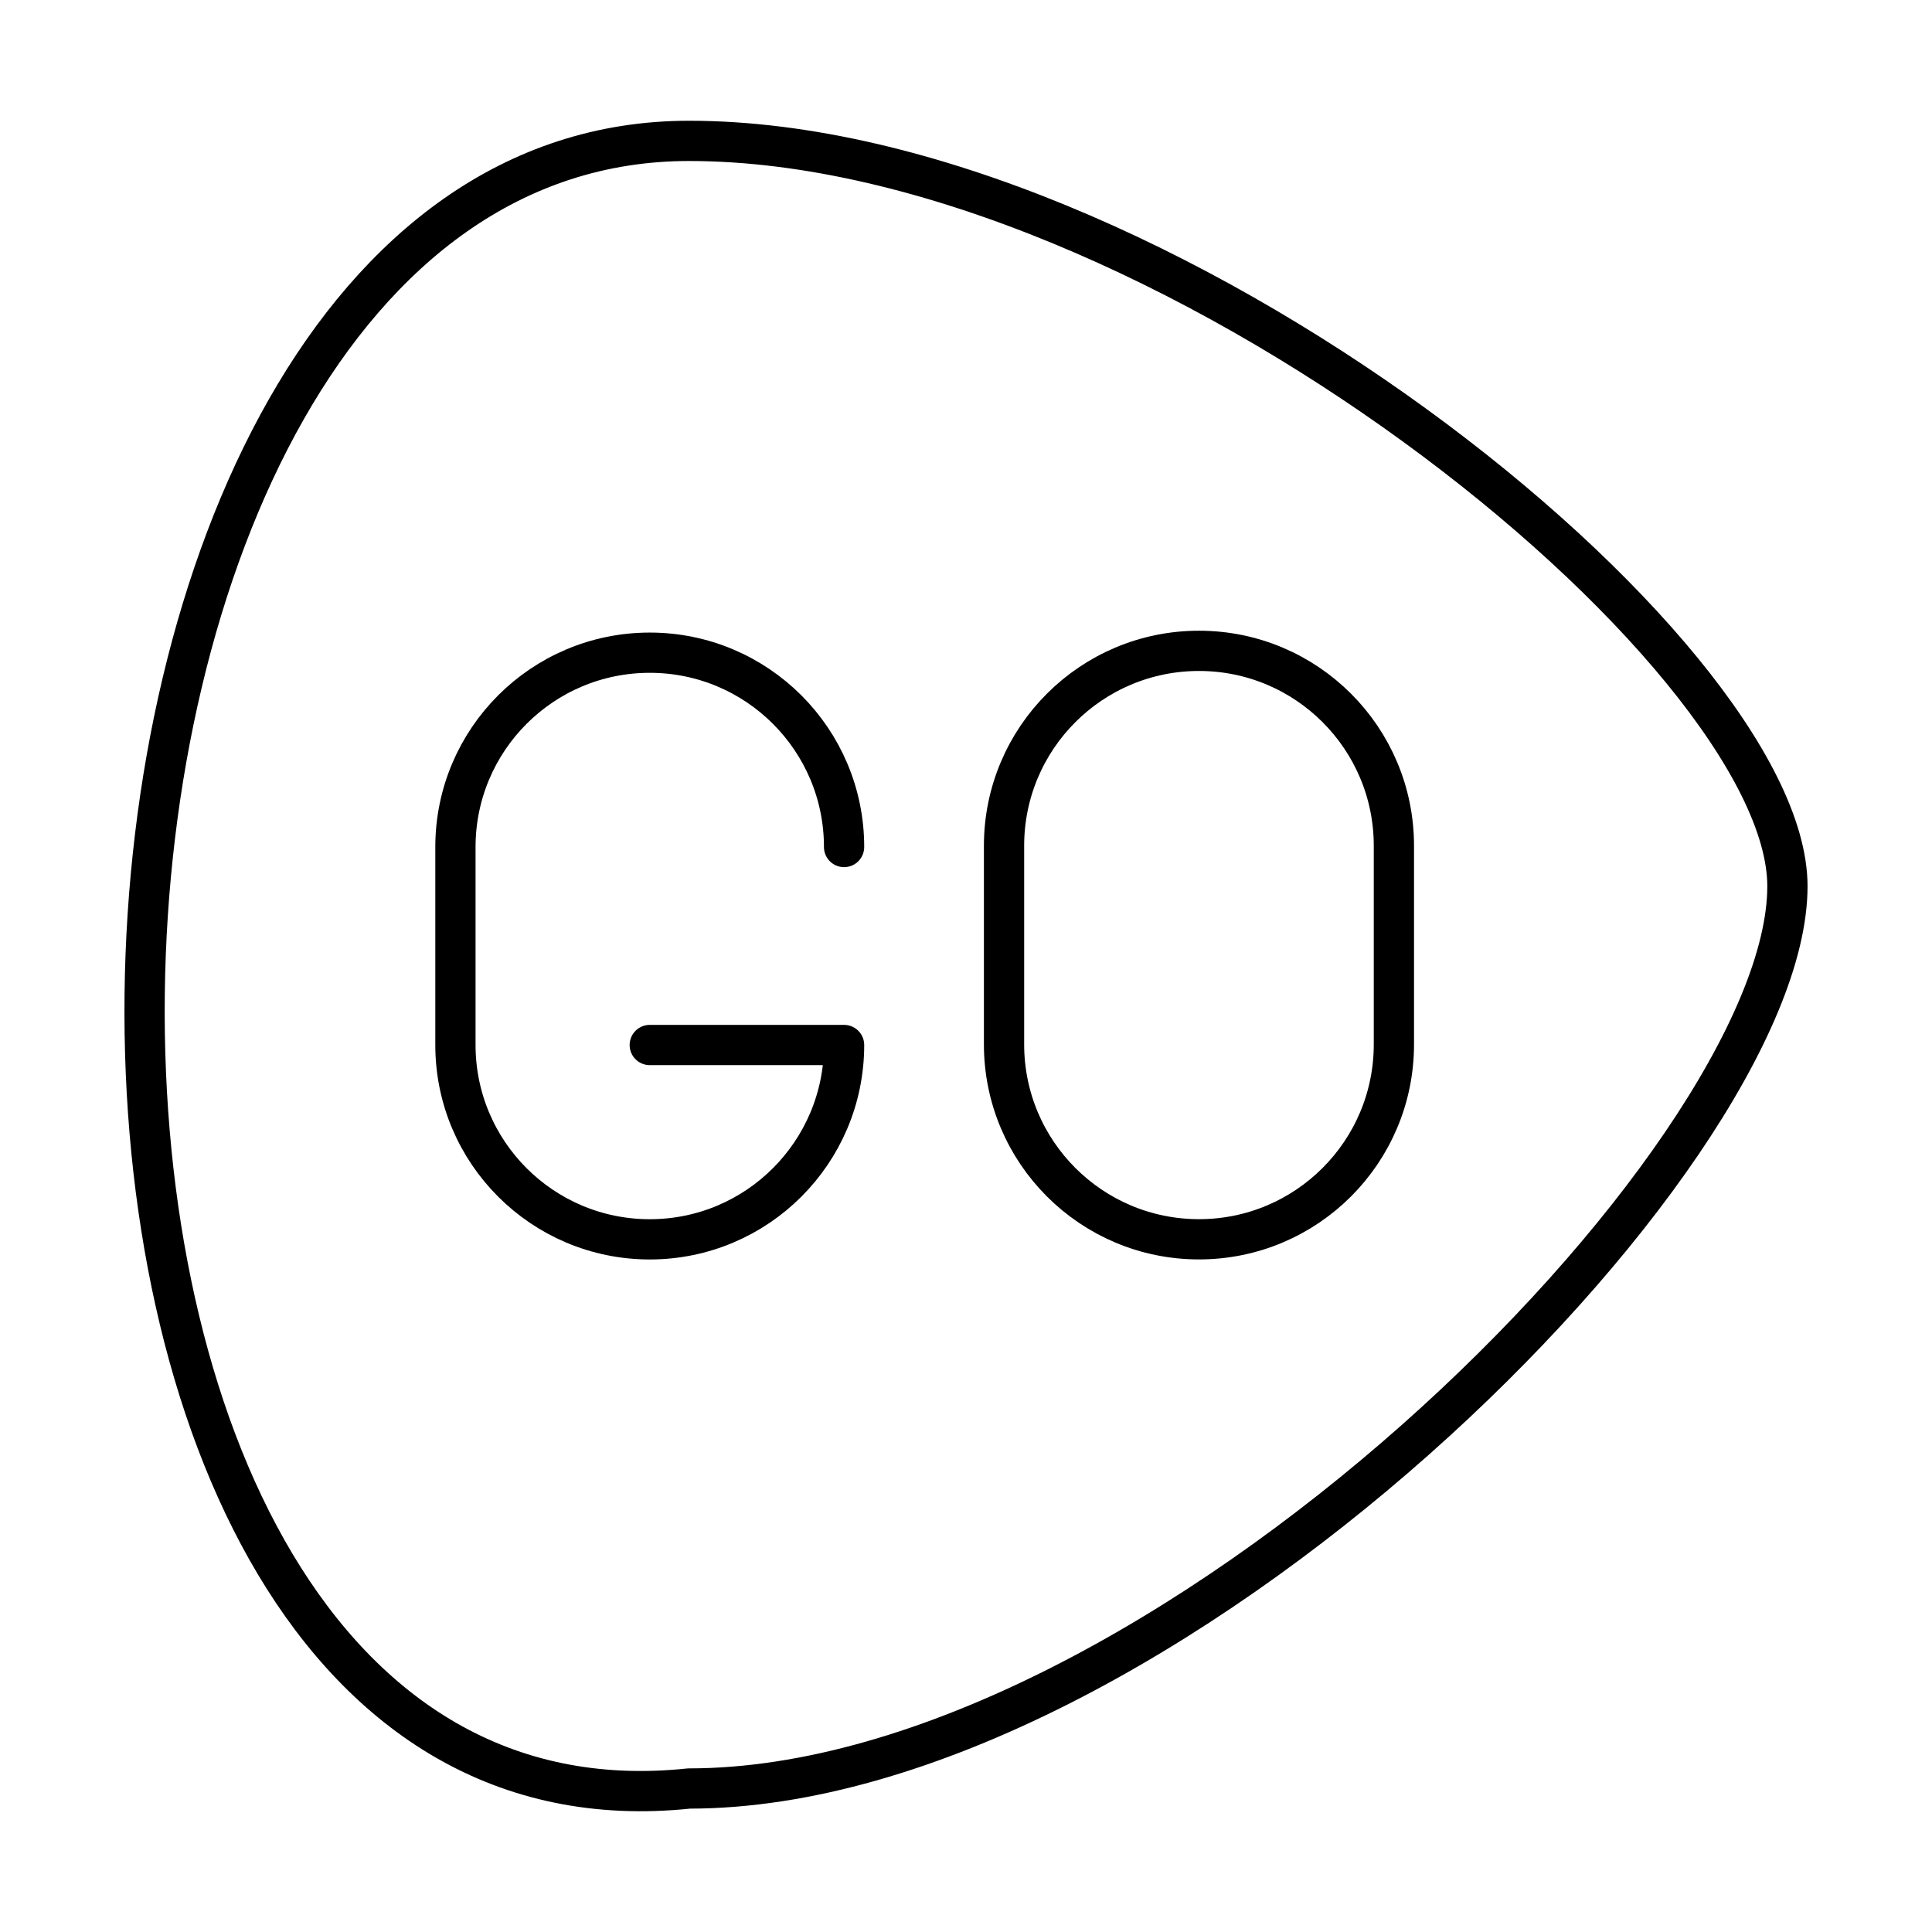 <?xml version="1.0" encoding="UTF-8"?><!-- Uploaded to: SVG Repo, www.svgrepo.com, Generator: SVG Repo Mixer Tools -->
<svg width="800px" height="800px" viewBox="0 0 48 48" id="a" xmlns="http://www.w3.org/2000/svg"><defs><style>.b{fill:none;stroke:#000000;stroke-linecap:round;stroke-linejoin:round;}</style></defs><path class="b" d="m17.118,44.435C-1.401,46.385-.426,3.5,17.118,3.5c11.696,0,27.29,12.671,27.29,18.518,0,6.823-15.595,22.417-27.29,22.417Z"/><path class="b" d="m20.971,21.044c0-2.666-2.161-4.828-4.828-4.828s-4.828,2.162-4.828,4.828v4.919c0,2.666,2.162,4.828,4.828,4.828s4.828-2.162,4.828-4.828h-4.828"/><path class="b" d="m29.788,30.79c-2.675,0-4.843-2.168-4.843-4.843v-4.934c0-2.675,2.168-4.843,4.843-4.843s4.843,2.168,4.843,4.843v4.934c0,2.675-2.168,4.843-4.843,4.843Z"/></svg>